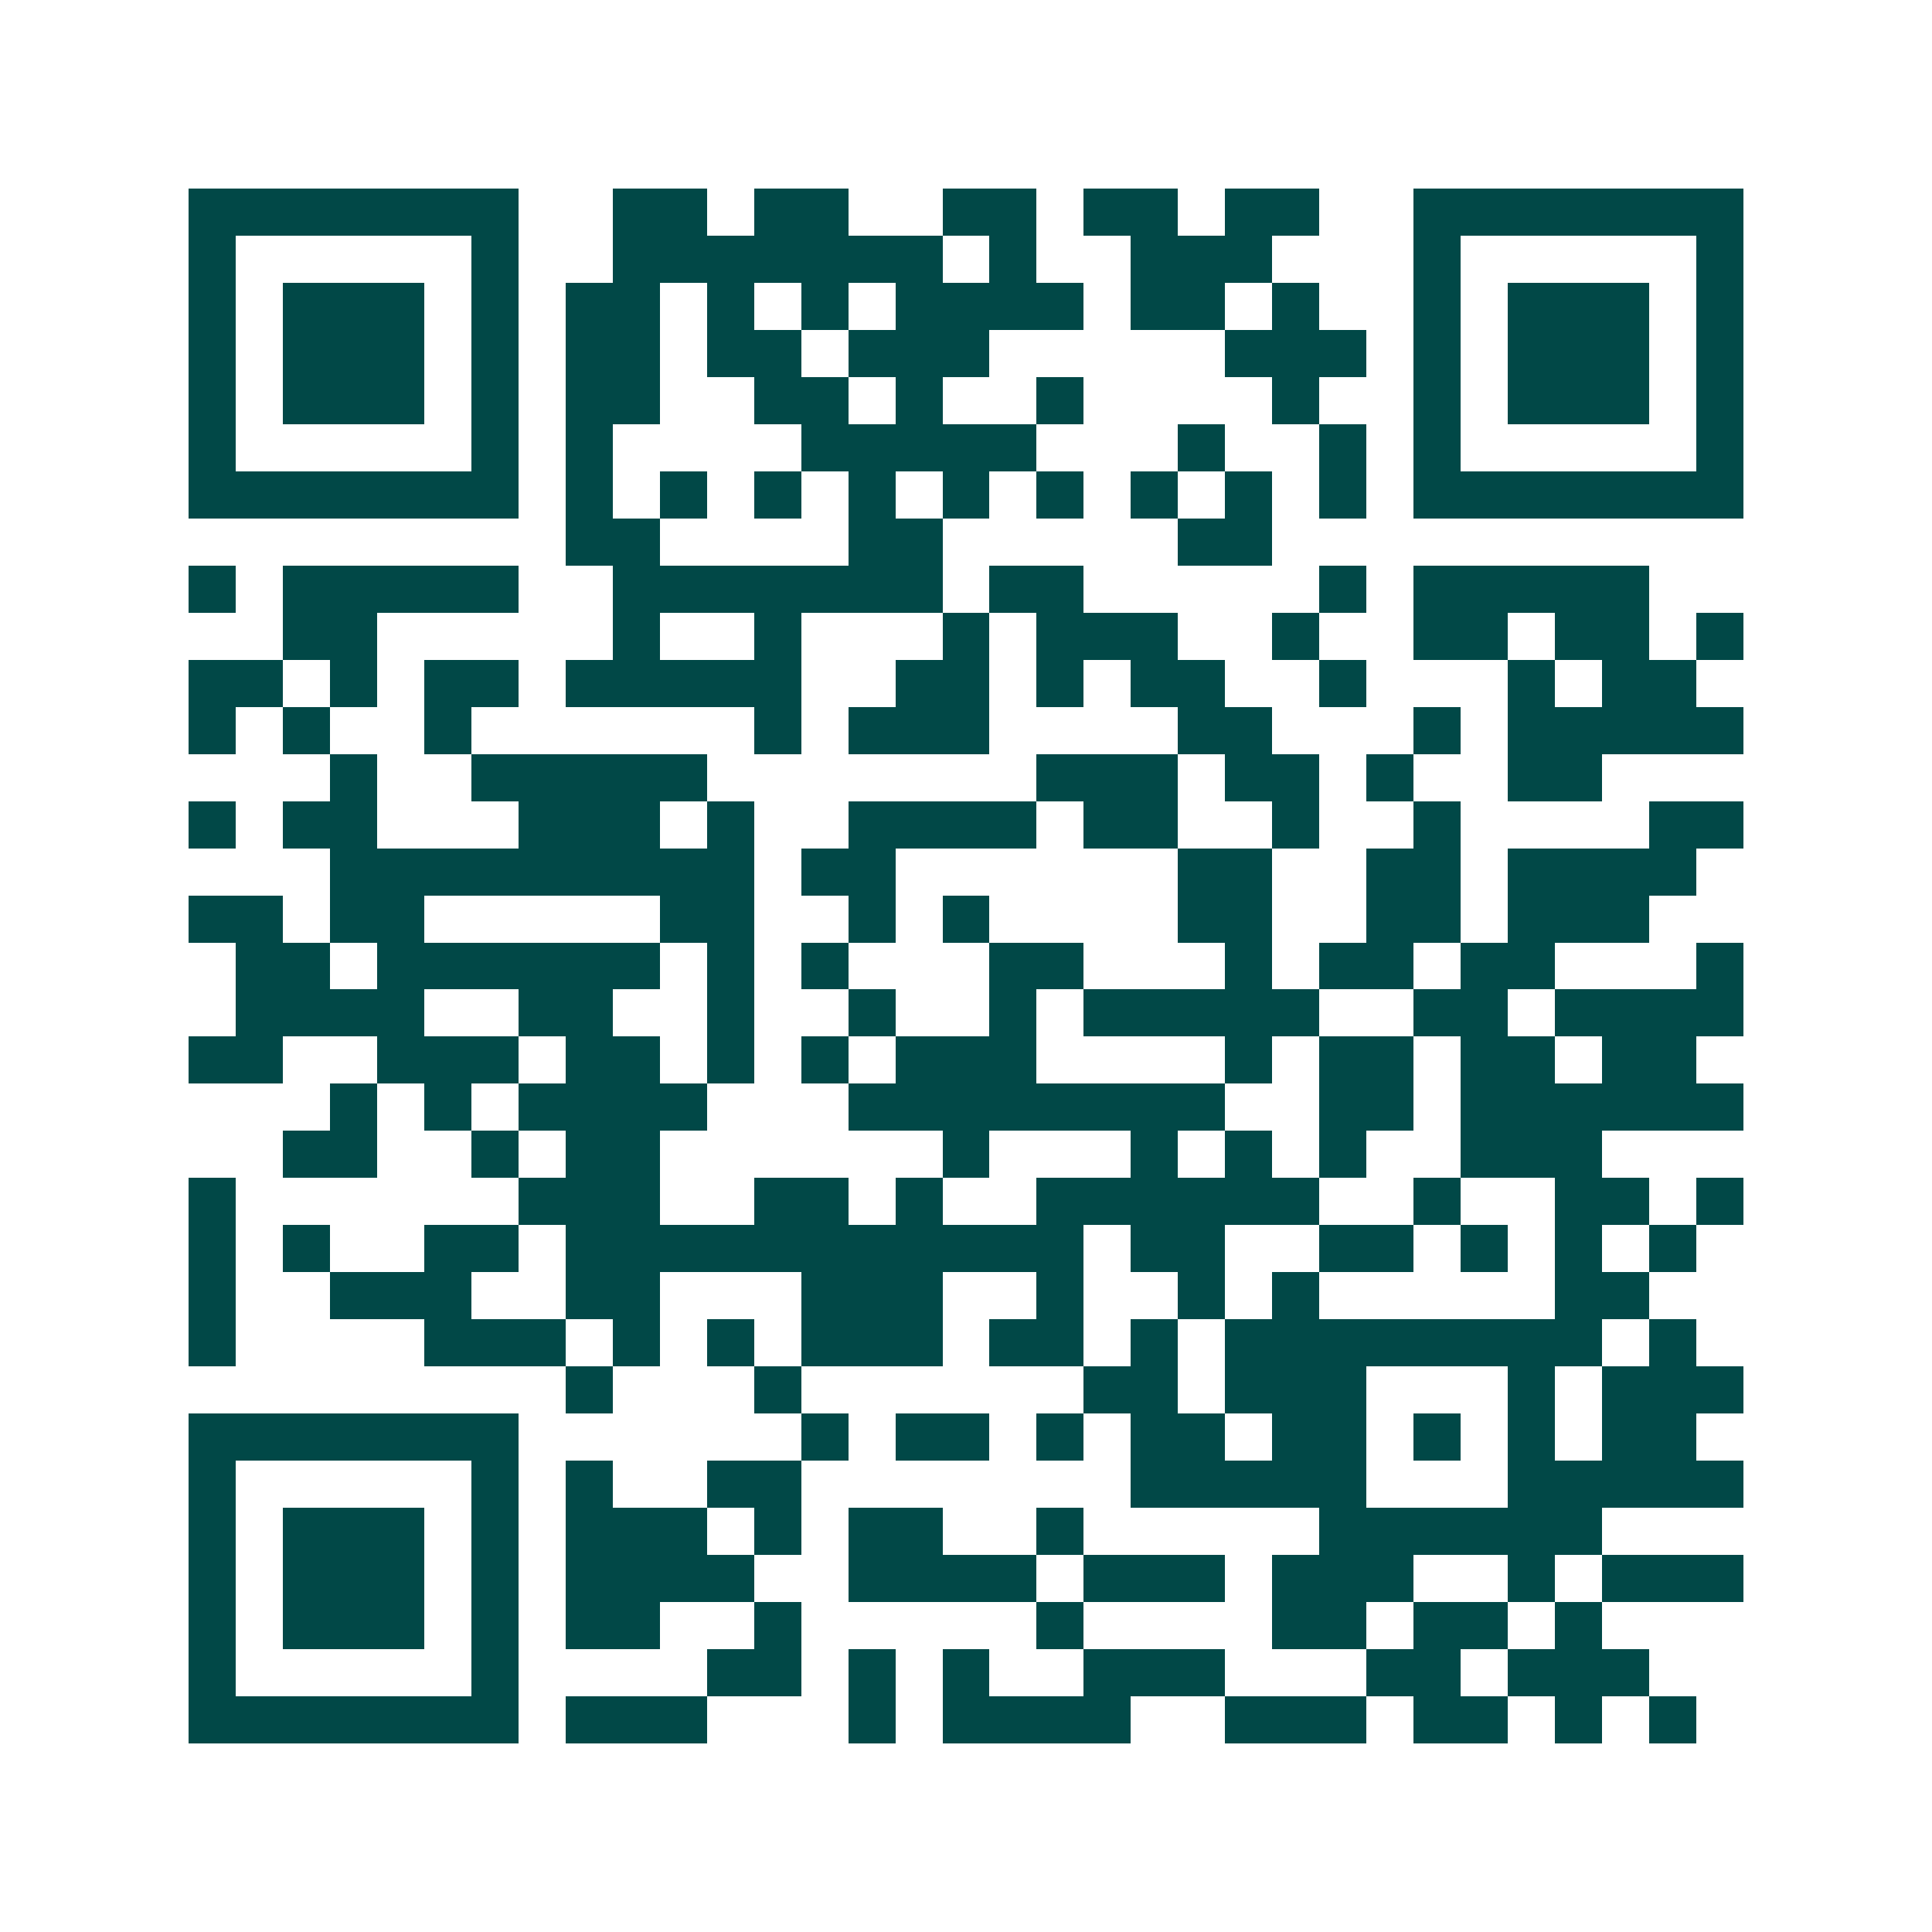 <svg xmlns="http://www.w3.org/2000/svg" width="200" height="200" viewBox="0 0 41 41" shape-rendering="crispEdges"><path fill="#ffffff" d="M0 0h41v41H0z"/><path stroke="#014847" d="M4 4.5h7m2 0h2m1 0h2m2 0h2m1 0h2m1 0h2m2 0h7M4 5.5h1m5 0h1m2 0h7m1 0h1m2 0h3m3 0h1m5 0h1M4 6.5h1m1 0h3m1 0h1m1 0h2m1 0h1m1 0h1m1 0h4m1 0h2m1 0h1m2 0h1m1 0h3m1 0h1M4 7.5h1m1 0h3m1 0h1m1 0h2m1 0h2m1 0h3m5 0h3m1 0h1m1 0h3m1 0h1M4 8.5h1m1 0h3m1 0h1m1 0h2m2 0h2m1 0h1m2 0h1m4 0h1m2 0h1m1 0h3m1 0h1M4 9.5h1m5 0h1m1 0h1m4 0h5m3 0h1m2 0h1m1 0h1m5 0h1M4 10.5h7m1 0h1m1 0h1m1 0h1m1 0h1m1 0h1m1 0h1m1 0h1m1 0h1m1 0h1m1 0h7M12 11.5h2m4 0h2m5 0h2M4 12.5h1m1 0h5m2 0h7m1 0h2m5 0h1m1 0h5M6 13.5h2m5 0h1m2 0h1m3 0h1m1 0h3m2 0h1m2 0h2m1 0h2m1 0h1M4 14.5h2m1 0h1m1 0h2m1 0h5m2 0h2m1 0h1m1 0h2m2 0h1m3 0h1m1 0h2M4 15.5h1m1 0h1m2 0h1m6 0h1m1 0h3m4 0h2m3 0h1m1 0h5M7 16.5h1m2 0h5m7 0h3m1 0h2m1 0h1m2 0h2M4 17.5h1m1 0h2m3 0h3m1 0h1m2 0h4m1 0h2m2 0h1m2 0h1m4 0h2M7 18.5h9m1 0h2m6 0h2m2 0h2m1 0h4M4 19.5h2m1 0h2m5 0h2m2 0h1m1 0h1m4 0h2m2 0h2m1 0h3M5 20.5h2m1 0h6m1 0h1m1 0h1m3 0h2m3 0h1m1 0h2m1 0h2m3 0h1M5 21.5h4m2 0h2m2 0h1m2 0h1m2 0h1m1 0h5m2 0h2m1 0h4M4 22.5h2m2 0h3m1 0h2m1 0h1m1 0h1m1 0h3m4 0h1m1 0h2m1 0h2m1 0h2M7 23.5h1m1 0h1m1 0h4m3 0h8m2 0h2m1 0h6M6 24.5h2m2 0h1m1 0h2m6 0h1m3 0h1m1 0h1m1 0h1m2 0h3M4 25.5h1m6 0h3m2 0h2m1 0h1m2 0h6m2 0h1m2 0h2m1 0h1M4 26.5h1m1 0h1m2 0h2m1 0h11m1 0h2m2 0h2m1 0h1m1 0h1m1 0h1M4 27.5h1m2 0h3m2 0h2m3 0h3m2 0h1m2 0h1m1 0h1m5 0h2M4 28.5h1m4 0h3m1 0h1m1 0h1m1 0h3m1 0h2m1 0h1m1 0h8m1 0h1M12 29.5h1m3 0h1m6 0h2m1 0h3m3 0h1m1 0h3M4 30.5h7m6 0h1m1 0h2m1 0h1m1 0h2m1 0h2m1 0h1m1 0h1m1 0h2M4 31.5h1m5 0h1m1 0h1m2 0h2m7 0h5m3 0h5M4 32.5h1m1 0h3m1 0h1m1 0h3m1 0h1m1 0h2m2 0h1m5 0h6M4 33.5h1m1 0h3m1 0h1m1 0h4m2 0h4m1 0h3m1 0h3m2 0h1m1 0h3M4 34.5h1m1 0h3m1 0h1m1 0h2m2 0h1m5 0h1m4 0h2m1 0h2m1 0h1M4 35.5h1m5 0h1m4 0h2m1 0h1m1 0h1m2 0h3m3 0h2m1 0h3M4 36.5h7m1 0h3m3 0h1m1 0h4m2 0h3m1 0h2m1 0h1m1 0h1"/></svg>

